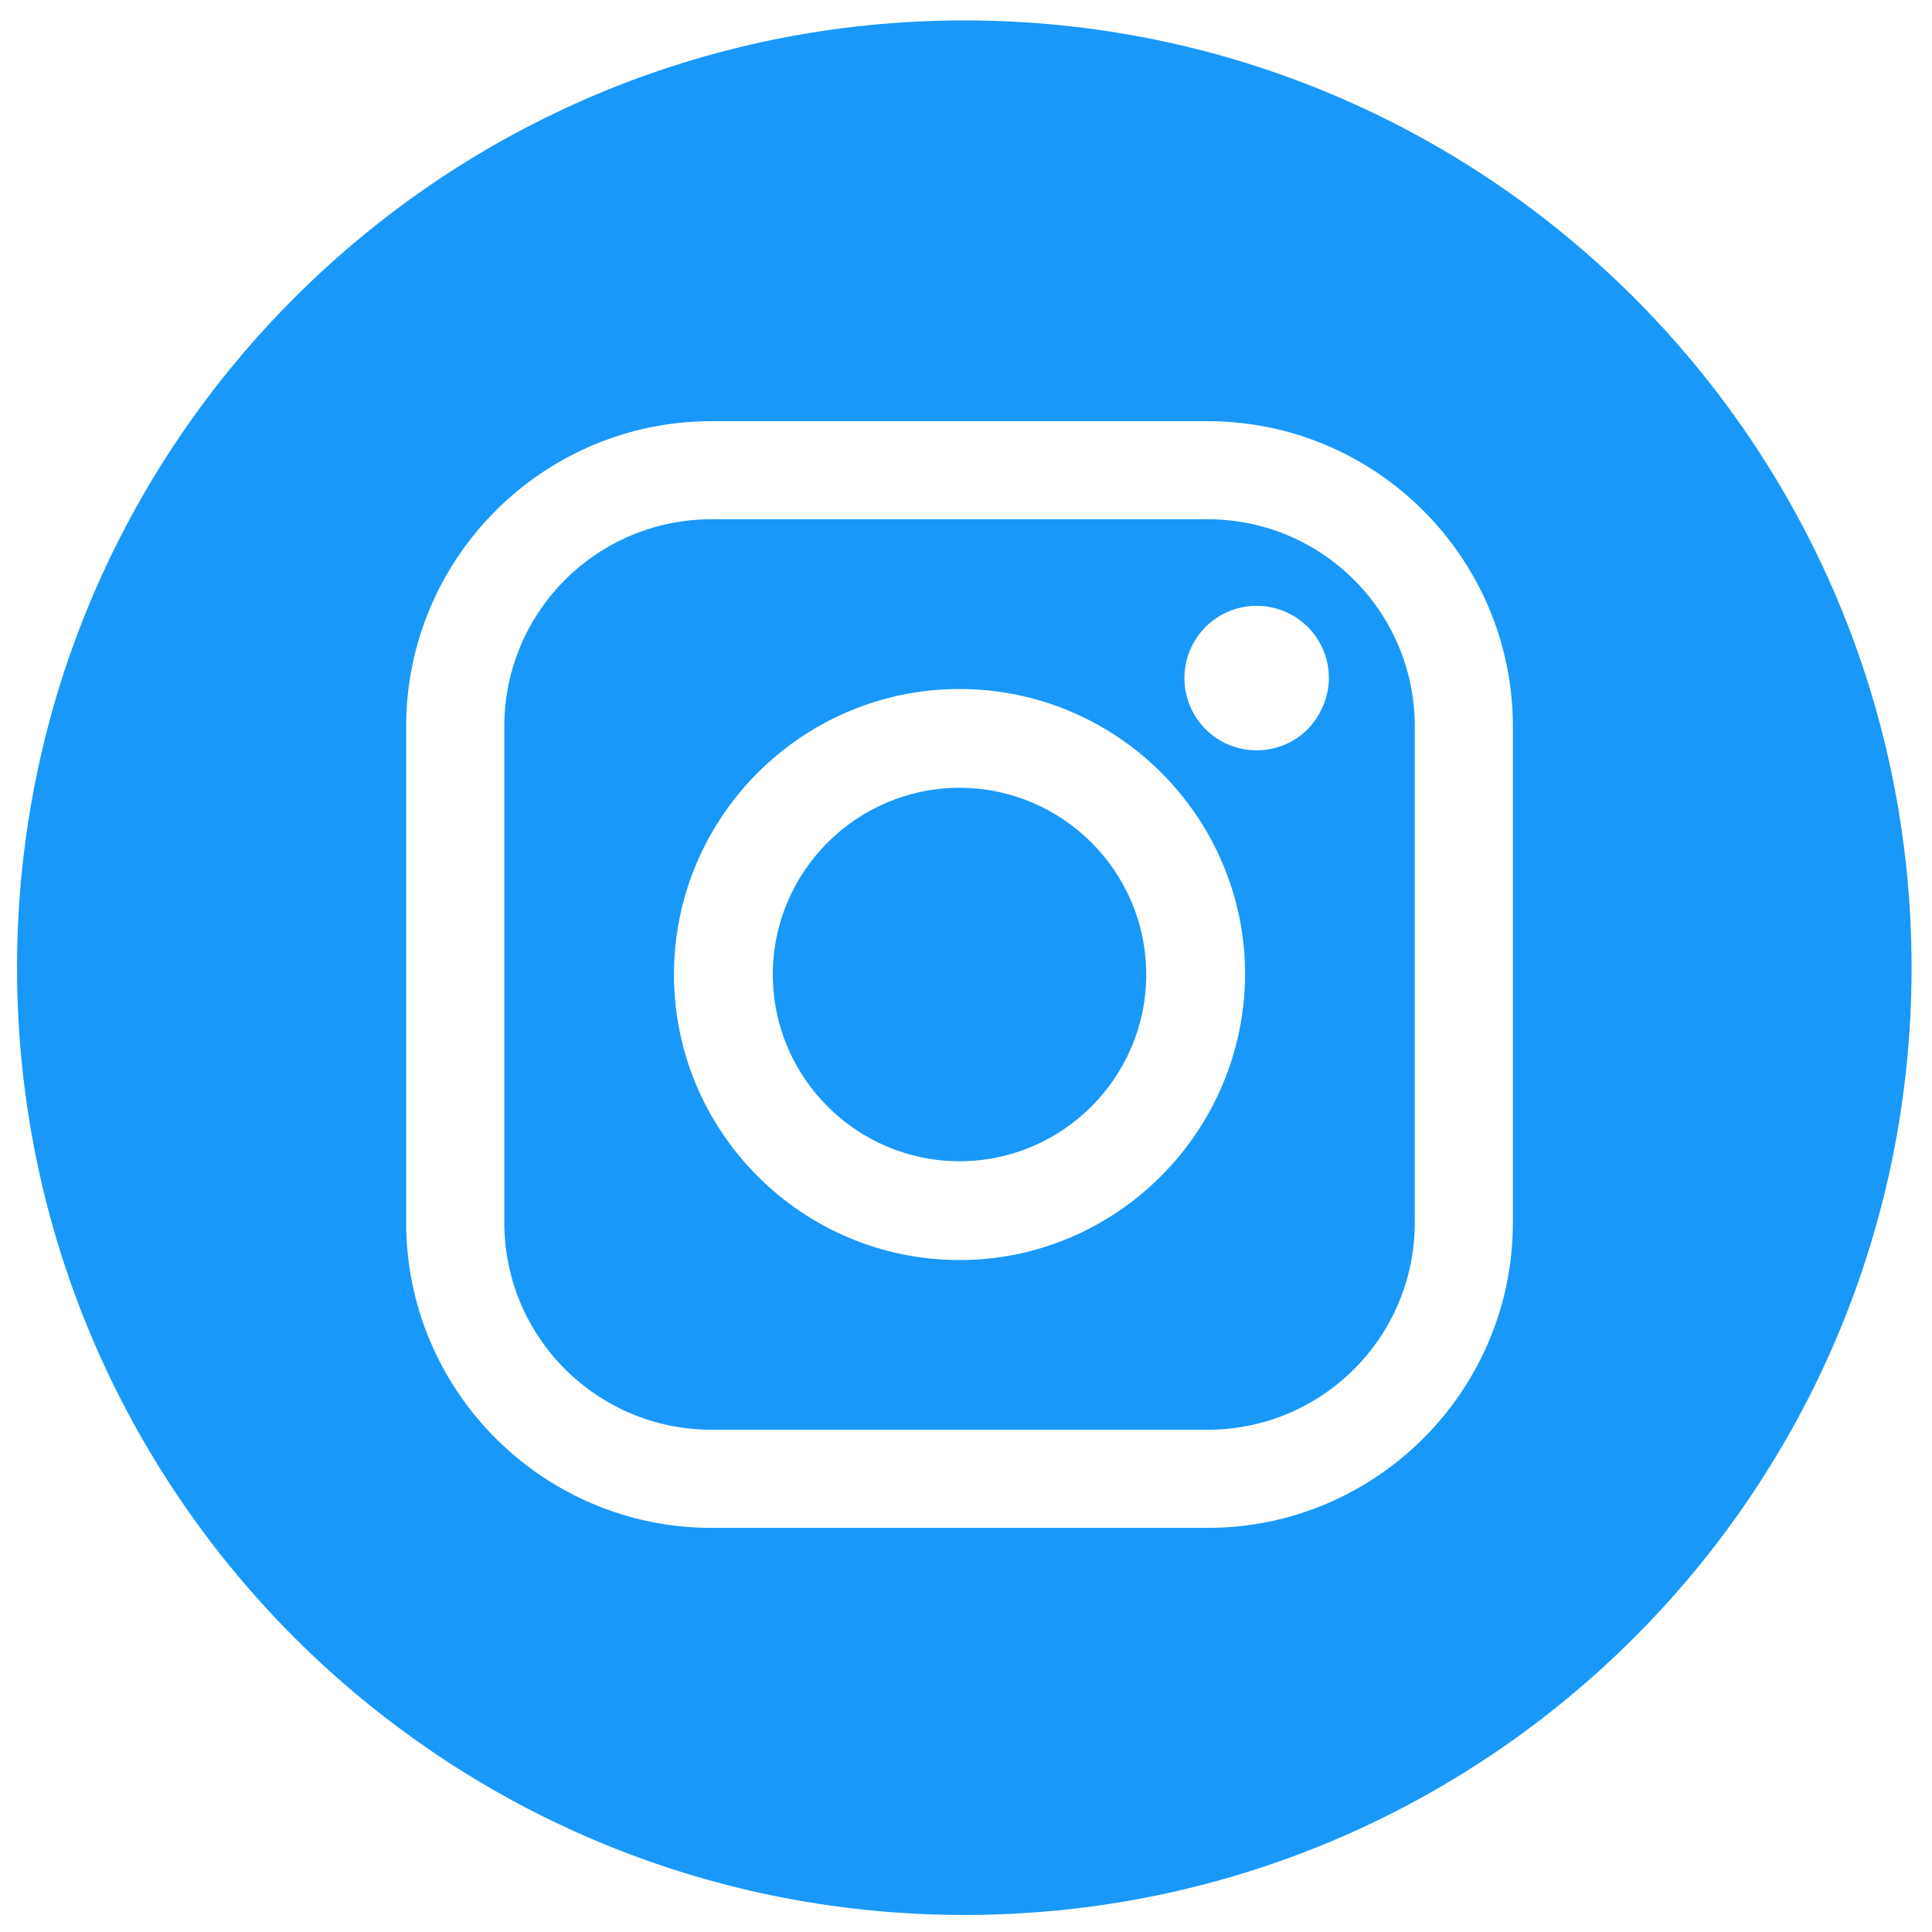 <svg xmlns="http://www.w3.org/2000/svg" width="35" height="35" viewBox="0 0 35 35" fill="none"> <g clip-path="url(#clip0_18_472)"> <path d="M17.383 14.272C15.518 14.272 14 15.79 14 17.654C14 19.518 15.518 21.037 17.383 21.037C19.247 21.037 20.765 19.518 20.765 17.654C20.765 15.79 19.247 14.272 17.383 14.272Z" fill="#1998FA"></path> <path d="M25.63 13.161C25.63 11.086 23.951 9.407 21.877 9.407H12.889C10.815 9.407 9.136 11.086 9.136 13.161V22.148C9.136 24.222 10.815 25.901 12.889 25.901H21.877C23.951 25.901 25.63 24.222 25.63 22.148V13.161ZM17.383 22.827C14.531 22.827 12.21 20.506 12.21 17.654C12.21 14.803 14.531 12.482 17.383 12.482C20.235 12.482 22.556 14.803 22.556 17.654C22.543 20.506 20.222 22.827 17.383 22.827ZM23.691 13.21C23.444 13.457 23.111 13.593 22.765 13.593C22.42 13.593 22.086 13.457 21.84 13.21C21.593 12.963 21.457 12.63 21.457 12.284C21.457 11.938 21.593 11.605 21.84 11.358C22.086 11.111 22.42 10.975 22.765 10.975C23.111 10.975 23.444 11.111 23.691 11.358C23.938 11.605 24.074 11.938 24.074 12.284C24.074 12.63 23.926 12.963 23.691 13.21Z" fill="#1998FA"></path> <path d="M17.469 0.37C7.988 0.37 0.309 8.049 0.309 17.531C0.309 27.012 7.988 34.691 17.469 34.691C26.951 34.691 34.63 27.012 34.63 17.531C34.63 8.049 26.951 0.37 17.469 0.37ZM27.407 22.148C27.407 25.198 24.926 27.679 21.877 27.679H12.889C9.84 27.679 7.358 25.198 7.358 22.148V13.161C7.358 10.111 9.84 7.63 12.889 7.63H21.877C24.926 7.63 27.407 10.111 27.407 13.161V22.148Z" fill="#1998FA"></path> </g> <defs> <clipPath id="clip0_18_472"> <rect width="35" height="35" fill="white"></rect> </clipPath> </defs> </svg>